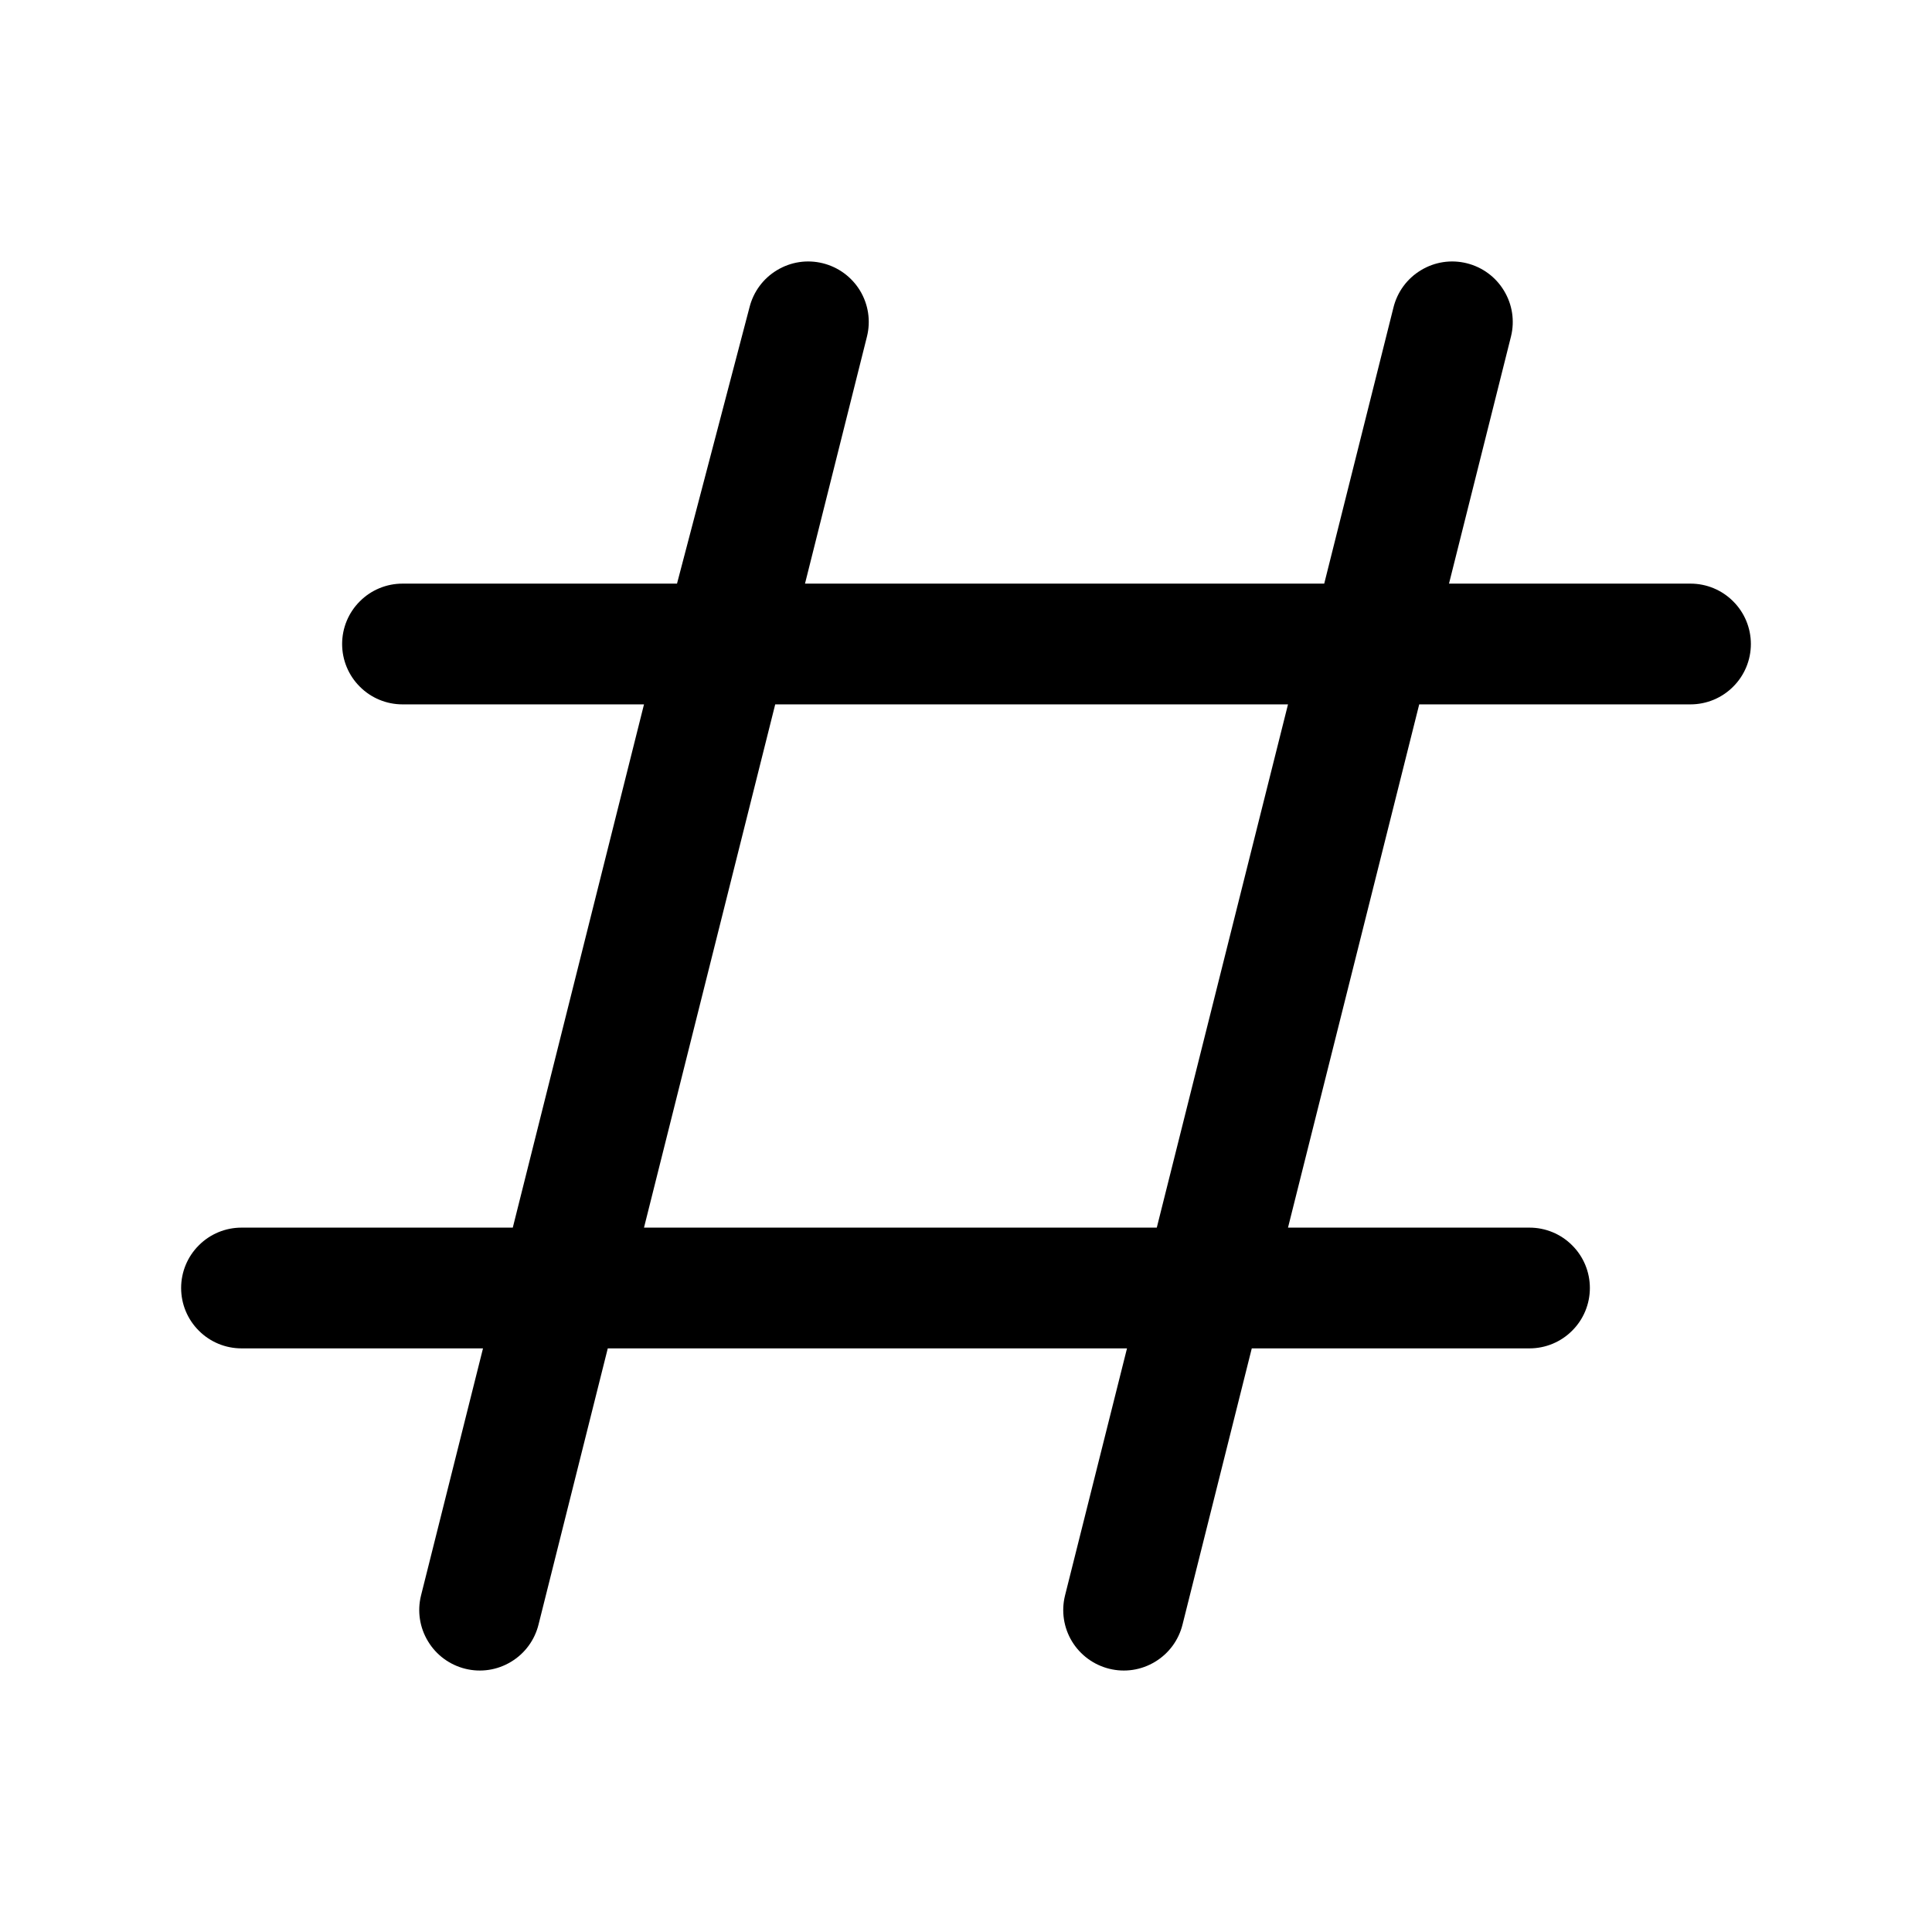 <?xml version="1.0" encoding="utf-8"?><!-- Скачано с сайта svg4.ru / Downloaded from svg4.ru -->
<svg width="800px" height="800px" viewBox="0 0 24 24" fill="none" xmlns="http://www.w3.org/2000/svg">
<path d="M21 7.25H18L18.77 4.18C18.818 3.986 18.787 3.782 18.683 3.611C18.58 3.44 18.414 3.318 18.22 3.27C18.026 3.222 17.822 3.253 17.651 3.357C17.48 3.46 17.358 3.626 17.31 3.82L16.45 7.25H10L10.77 4.18C10.818 3.986 10.787 3.782 10.684 3.611C10.58 3.44 10.414 3.318 10.22 3.27C10.026 3.222 9.822 3.253 9.651 3.357C9.48 3.46 9.358 3.626 9.31 3.82L8.41 7.25H5C4.801 7.25 4.61 7.329 4.47 7.47C4.329 7.61 4.25 7.801 4.25 8C4.25 8.199 4.329 8.39 4.47 8.53C4.61 8.671 4.801 8.75 5 8.75H8L6.37 15.25H3C2.801 15.25 2.61 15.329 2.47 15.47C2.329 15.61 2.25 15.801 2.25 16C2.25 16.199 2.329 16.39 2.47 16.53C2.61 16.671 2.801 16.75 3 16.75H6L5.23 19.82C5.182 20.014 5.213 20.218 5.317 20.389C5.42 20.56 5.586 20.682 5.78 20.73C5.974 20.778 6.178 20.747 6.349 20.643C6.52 20.54 6.642 20.374 6.69 20.18L7.55 16.75H14L13.23 19.82C13.182 20.014 13.213 20.218 13.316 20.389C13.42 20.56 13.586 20.682 13.78 20.73C13.974 20.778 14.178 20.747 14.349 20.643C14.52 20.54 14.642 20.374 14.69 20.18L15.55 16.75H19C19.199 16.75 19.39 16.671 19.53 16.53C19.671 16.39 19.75 16.199 19.75 16C19.75 15.801 19.671 15.61 19.53 15.47C19.39 15.329 19.199 15.25 19 15.25H16L17.63 8.75H21C21.199 8.75 21.39 8.671 21.53 8.53C21.671 8.39 21.75 8.199 21.75 8C21.75 7.801 21.671 7.61 21.53 7.47C21.39 7.329 21.199 7.25 21 7.25ZM16 8.75L14.37 15.25H8L9.63 8.75H16Z" fill="#000000"/>
</svg>